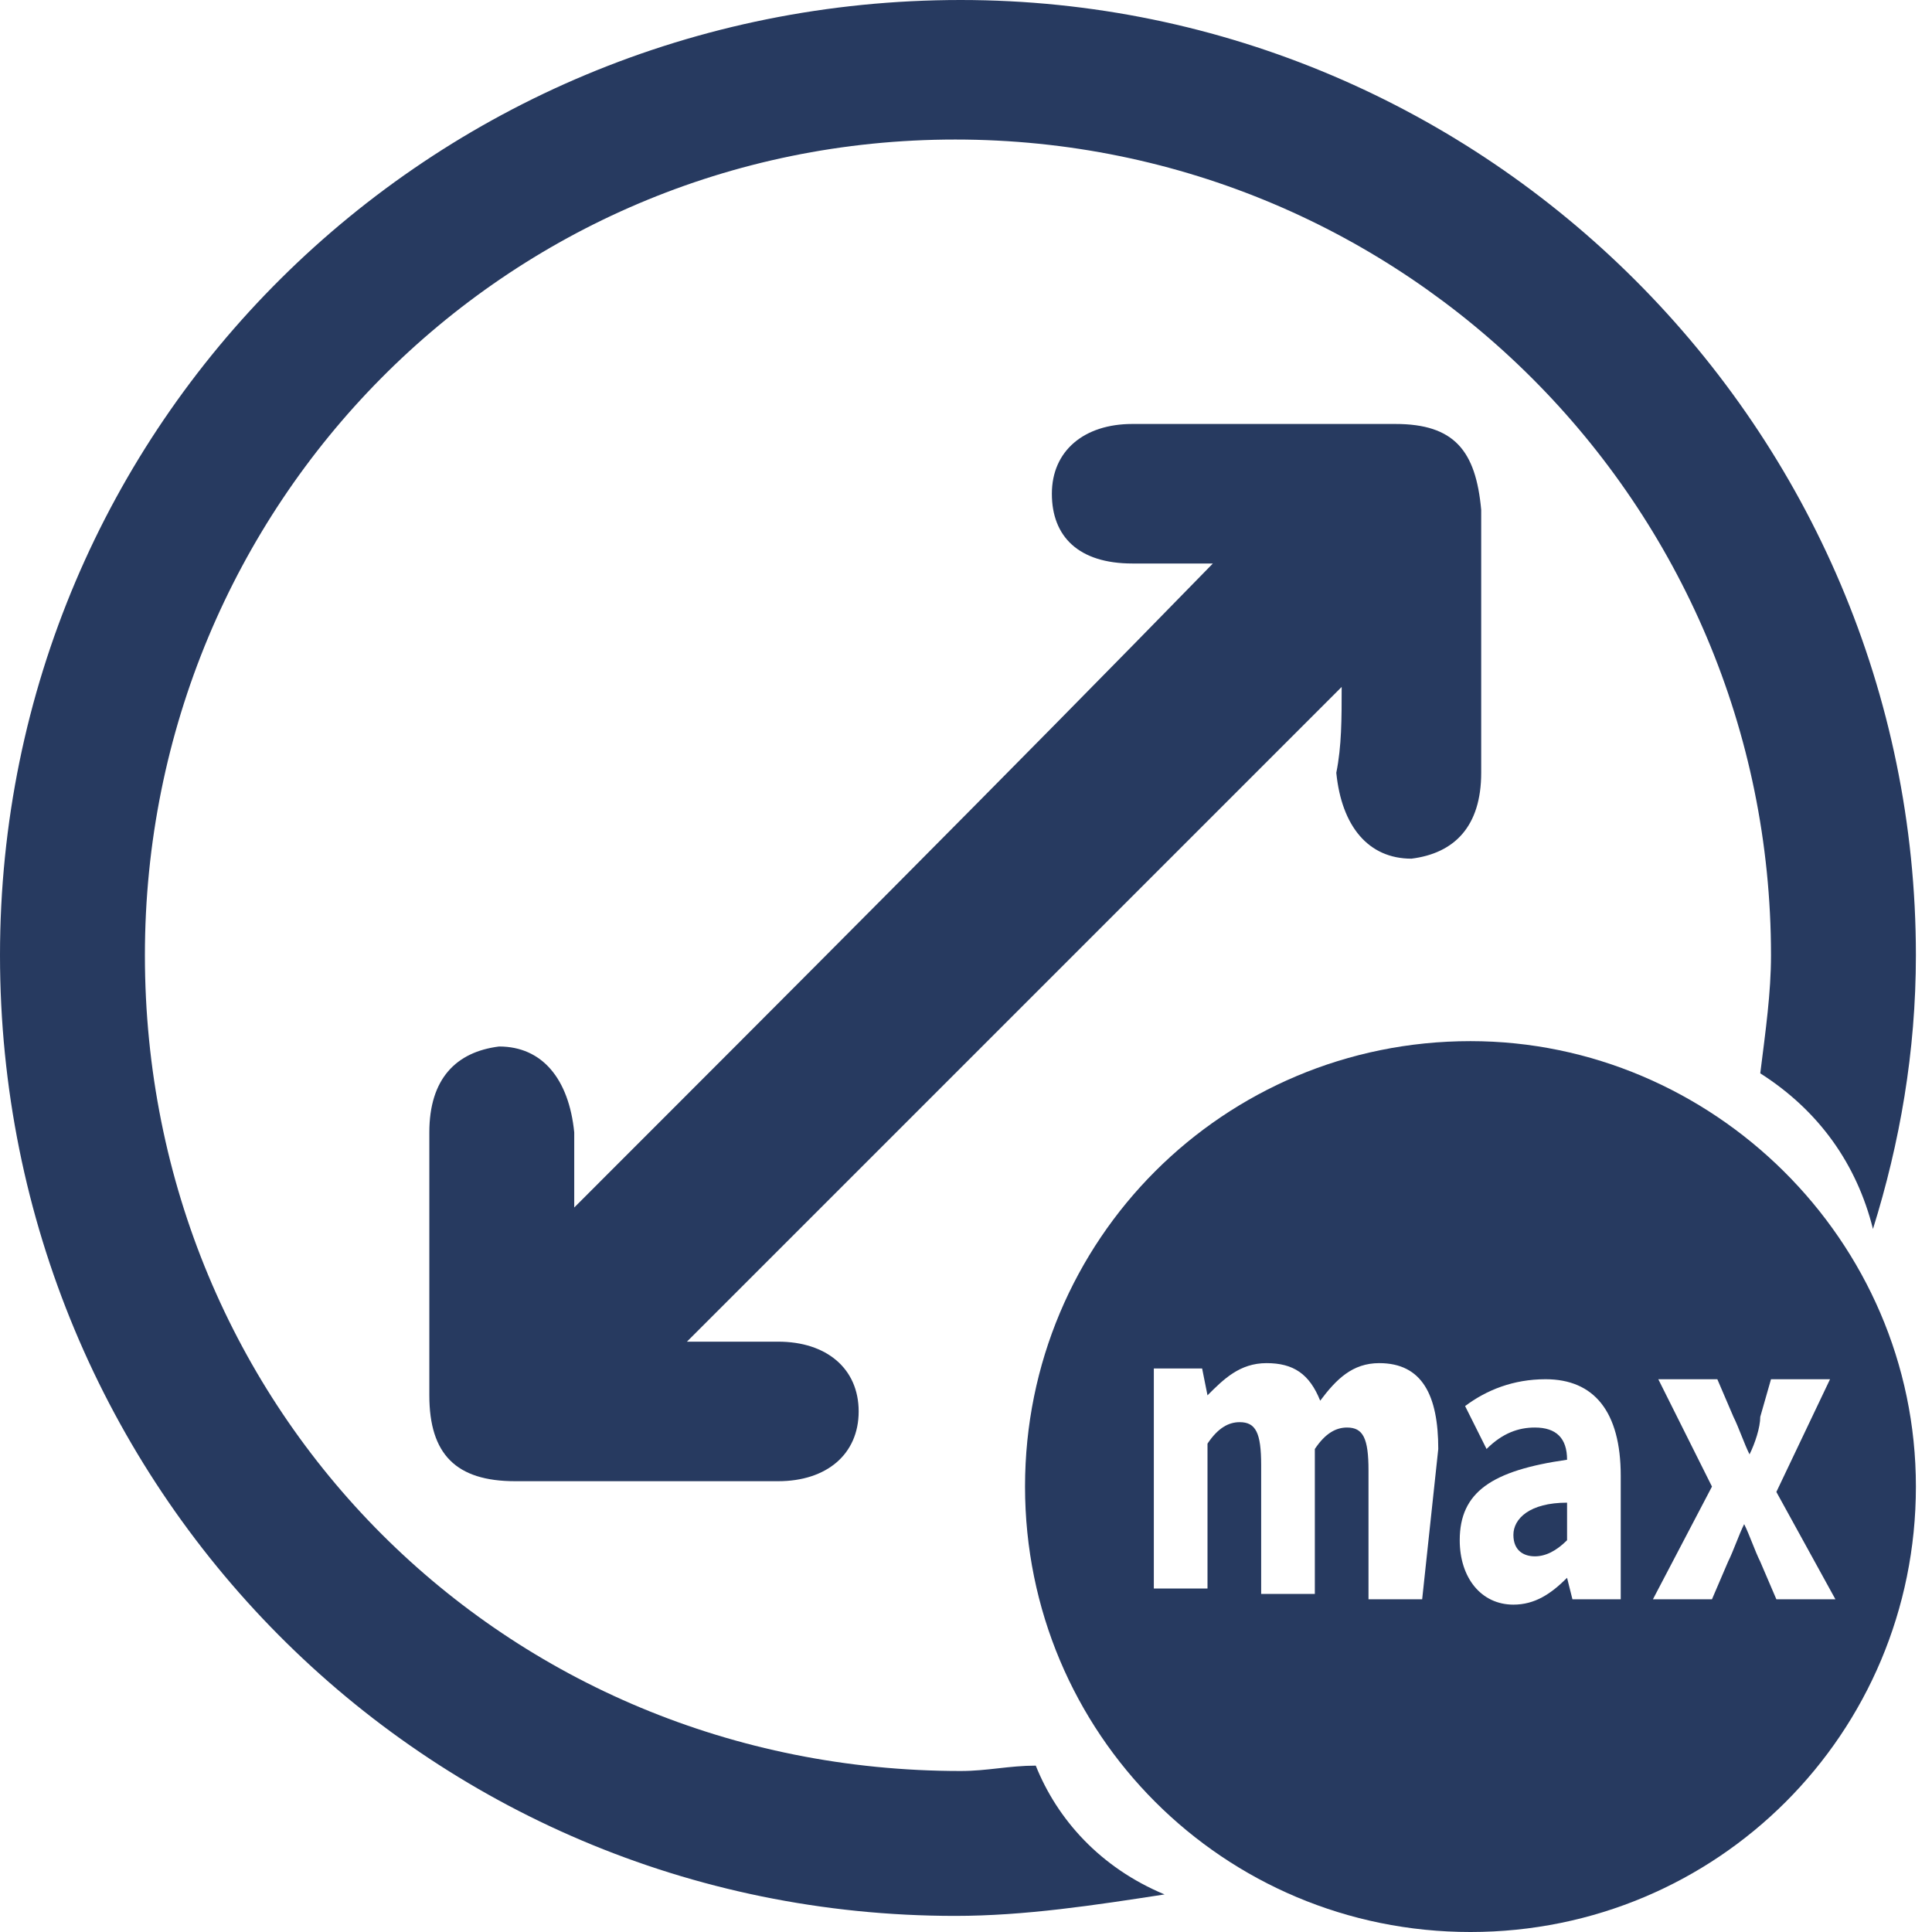 <?xml version="1.0" encoding="utf-8"?>
<!-- Generator: Adobe Illustrator 27.9.0, SVG Export Plug-In . SVG Version: 6.00 Build 0)  -->
<svg version="1.1" id="Layer_1" xmlns="http://www.w3.org/2000/svg" xmlns:xlink="http://www.w3.org/1999/xlink" x="0px" y="0px"
	 viewBox="0 0 36 36" style="enable-background:new 0 0 36 36;" xml:space="preserve">
<style type="text/css">
	.st0{fill:#273A60;}
	.st1{display:none;}
	.st2{display:inline;fill:#818181;}
</style>
<g>
	<path class="st0" d="M28.2,28.6c0,0.3,0.2,0.4,0.4,0.4c0.2,0,0.4-0.1,0.6-0.3V28C28.5,28,28.2,28.3,28.2,28.6z"/>
	<path class="st0" d="M27.4,19.4c-4.6,0-8.3,3.7-8.3,8.3s3.7,8.3,8.3,8.3s8.3-3.7,8.3-8.3S31.9,19.4,27.4,19.4z M26.5,29.8h-1v-2.4
		c0-0.6-0.1-0.8-0.4-0.8c-0.2,0-0.4,0.1-0.6,0.4v2.7h-1v-2.4c0-0.6-0.1-0.8-0.4-0.8c-0.2,0-0.4,0.1-0.6,0.4v2.7h-1v-4.1h0.9l0.1,0.5
		l0,0c0.3-0.3,0.6-0.6,1.1-0.6s0.8,0.2,1,0.7c0.3-0.4,0.6-0.7,1.1-0.7c0.8,0,1.1,0.6,1.1,1.6L26.5,29.8L26.5,29.8z M30.2,29.8h-0.9
		l-0.1-0.4l0,0c-0.3,0.3-0.6,0.5-1,0.5c-0.6,0-1-0.5-1-1.2c0-0.9,0.6-1.3,2-1.5c0-0.4-0.2-0.6-0.6-0.6c-0.3,0-0.6,0.1-0.9,0.4
		l-0.4-0.8c0.4-0.3,0.9-0.5,1.5-0.5c0.9,0,1.4,0.6,1.4,1.8V29.8L30.2,29.8z M33.1,29.8l-0.3-0.7c-0.1-0.2-0.2-0.5-0.3-0.7l0,0
		c-0.1,0.2-0.2,0.5-0.3,0.7l-0.3,0.7h-1.1l1.1-2.1l-1-2H32l0.3,0.7c0.1,0.2,0.2,0.5,0.3,0.7l0,0c0.1-0.2,0.2-0.5,0.2-0.7l0.2-0.7
		h1.1l-1,2.1l1.1,2C34.2,29.8,33.1,29.8,33.1,29.8z"/>
</g>
<g class="st1">
	<path class="st2" d="M19.4,23.9c-1,0-2,0-3,0c-4.8,0-9.5,0-14.3,0c-1.3,0-2,0.7-2,1.7s0.8,1.7,2,1.7c5.4,0,10.9,0,16.3,0
		C18.5,26.1,18.7,24.9,19.4,23.9C19.4,24,19.4,24,19.4,23.9z"/>
	<path class="st2" d="M15.6,0.5c0.3,0.1,0.6,0.2,0.9,0.3c3.3,1,5.4,4,5.1,7.3c-0.3,3.5-2.9,6.2-6.4,6.5c-1.7,0.1-3.3,0.1-5,0.1
		c-2.6,0-5.2,0-7.8,0c-0.3,0-0.5,0-0.8,0C0.7,14.6,0,13.9,0.1,13c0-0.9,0.7-1.6,1.7-1.6c1.3,0,2.6,0,3.8,0c3,0,5.9,0,8.9,0
		c2.5,0,4.3-2.3,3.7-4.6c-0.5-2.3-3-3.5-5.2-2.6c-1,0.4-1.5,1.2-1.7,2.3c-0.1,0.3-0.1,0.7-0.1,1C11.1,8.4,10.4,9,9.5,9
		C8.7,8.9,8,8.2,8,7.3c0-2.8,1.2-5.4,4.3-6.4c0.4-0.1,0.9-0.3,1.3-0.4C14.2,0.5,14.9,0.5,15.6,0.5z"/>
	<path class="st2" d="M33.2,8.6c-2.3-1.9-4.8-2.2-7.5-1c-2.5,1.1-3.6,3.3-3.6,5.9c0,1,0.6,1.8,1.6,1.8c0.9,0,1.6-0.6,1.8-1.6
		c0-0.2,0-0.5,0.1-0.7c0.1-1,0.5-1.8,1.4-2.3c2.4-1.3,5.4,0.4,5.5,3.1c0.1,2.2-1.6,3.9-4,3.9c-7.5,0-15.1,0-22.6,0
		c-1.3,0-2.6,0-3.9,0c-1.2,0-1.9,1-1.7,2C0.5,20.5,1.2,21,2.2,21c4.5,0,8.9,0,13.4,0l0,0c2,0,4,0,6,0c0.2-0.1,1.1-1,1.5-1.2
		c1.1-0.6,1.3-0.7,3-1c0.2,0,0.8-0.1,0.9-0.1s0.3,0,0.4,0c0.7,0,1.2,0,2,0.1c1.2,0.3,2.2,0.6,2.9,1.3c1.5-0.8,2.5-2,3.1-3.6
		C36.3,13.7,35.5,10.5,33.2,8.6z"/>
</g>
<g>
	<path class="st0" d="M19.3,32.9c-0.5,0-0.9,0.1-1.4,0.1C9.4,33,2.7,26.3,2.7,17.8c0-8.4,6.7-15.2,15.1-15.2
		C26.2,2.6,33,9.4,33,17.8c0,0.7-0.1,1.4-0.2,2.2c1.1,0.7,1.8,1.7,2.1,2.9c0.5-1.6,0.8-3.3,0.8-5.1C35.7,8,27.7,0,17.9,0
		C8,0,0,7.9,0,17.8s7.9,17.9,17.8,17.9c1.3,0,2.6-0.2,3.9-0.4C20.5,34.8,19.7,33.9,19.3,32.9z"/>
	<path class="st0" d="M25,12.8c-4.1,4.1-8.1,8.1-12.2,12.2c0.6,0,1.1,0,1.7,0c0.9,0,1.5,0.5,1.5,1.3s-0.6,1.3-1.5,1.3
		c-1.6,0-3.3,0-4.9,0C8.5,27.6,8,27.1,8,26c0-1.6,0-3.2,0-4.9c0-1,0.5-1.5,1.3-1.6c0.8,0,1.3,0.6,1.4,1.6c0,0.5,0,1.1,0,1.4
		c3.9-3.9,8-8,11.9-12c-0.3,0-0.9,0-1.5,0c-1,0-1.5-0.5-1.5-1.3s0.6-1.3,1.5-1.3c1.6,0,3.3,0,4.9,0c1.1,0,1.5,0.5,1.6,1.6
		c0,1.6,0,3.2,0,4.9c0,1-0.5,1.5-1.3,1.6c-0.8,0-1.3-0.6-1.4-1.6C25,13.9,25,13.4,25,12.8z"/>
</g>
</svg>

